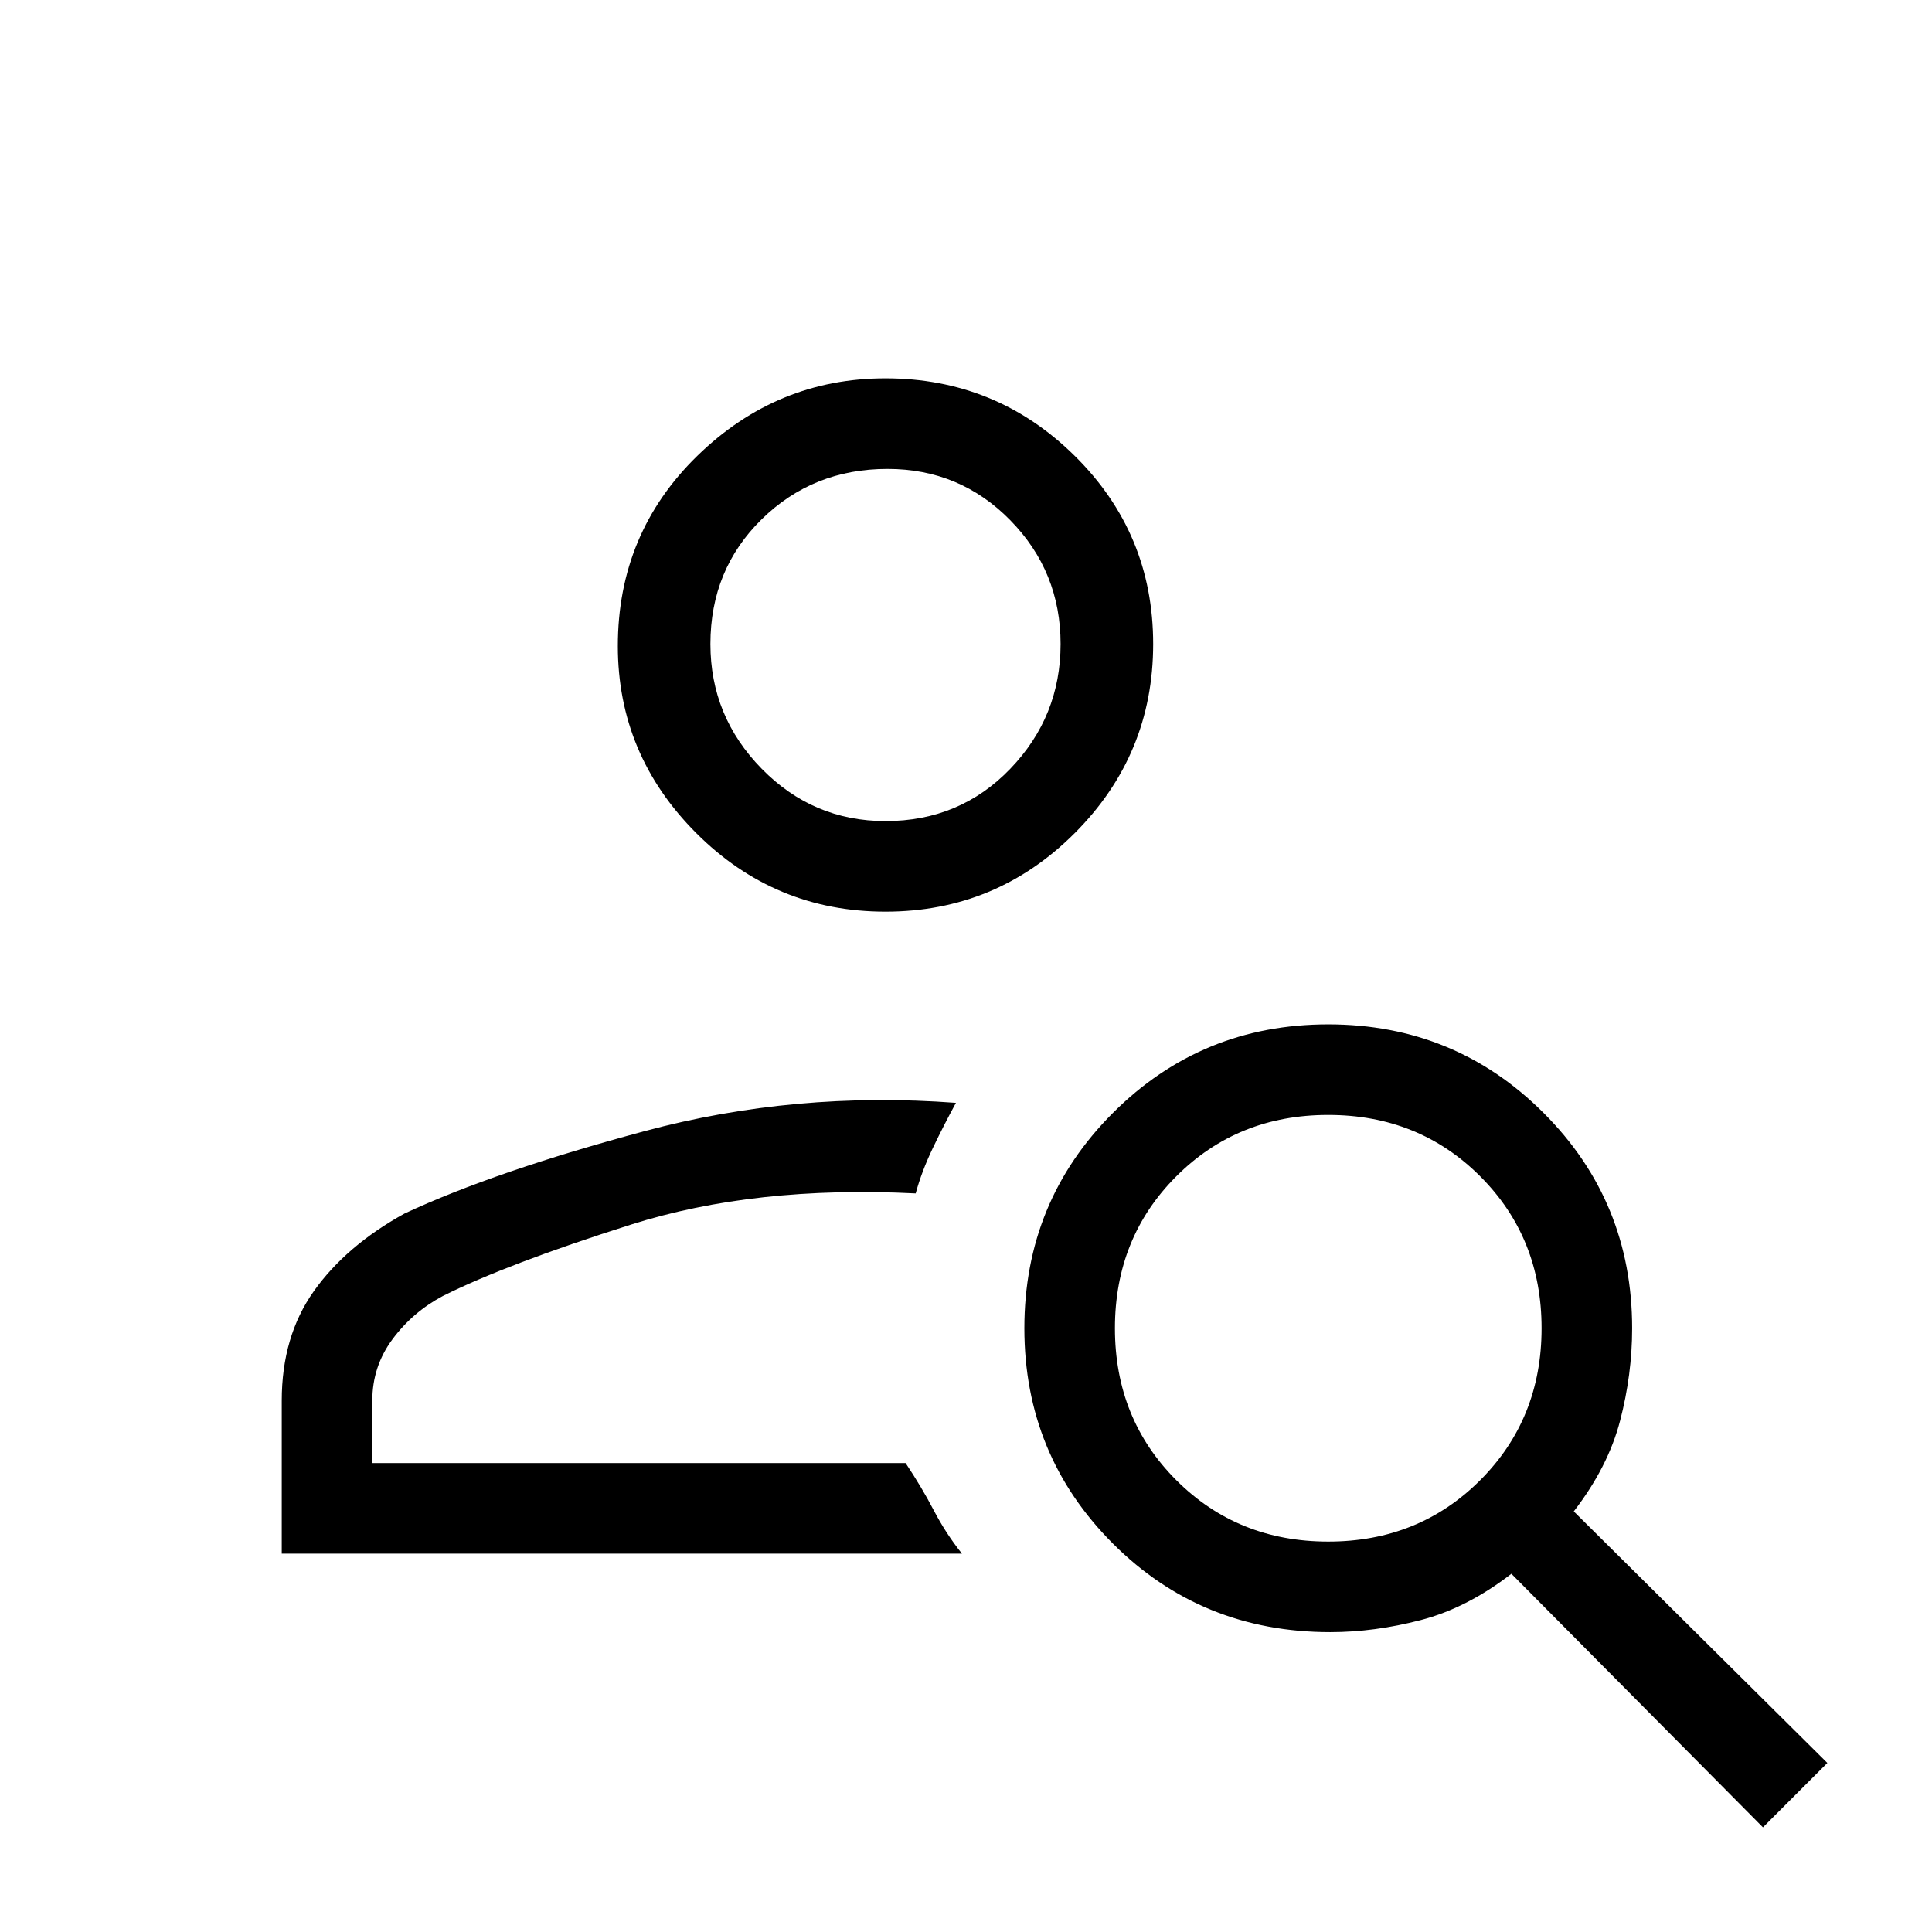 <svg xmlns="http://www.w3.org/2000/svg" height="48" width="48"><path d="M22 22.65q-2.75 0-4.7-1.95-1.95-1.95-1.95-4.65 0-2.8 1.975-4.725Q19.3 9.4 22 9.4q2.75 0 4.7 1.925Q28.65 13.25 28.65 16t-1.95 4.7q-1.95 1.95-4.7 1.95Zm0-2.25q1.85 0 3.1-1.3t1.25-3.1q0-1.8-1.25-3.075-1.25-1.275-3.05-1.275-1.85 0-3.125 1.25T17.65 16q0 1.8 1.275 3.1T22 20.4Zm21.8 25-6.25-6.3q-1.1.85-2.25 1.15-1.15.3-2.25.3-3.2 0-5.4-2.2T25.45 33q0-3.15 2.2-5.35 2.2-2.2 5.35-2.2 3.15 0 5.35 2.2 2.2 2.2 2.2 5.35 0 1.15-.3 2.3t-1.15 2.25l6.3 6.25ZM33 38.3q2.25 0 3.775-1.525T38.3 33q0-2.25-1.525-3.775T33 27.7q-2.25 0-3.775 1.525T27.7 33q0 2.25 1.525 3.775T33 38.3Zm-26 .3v-3.8q0-1.6.8-2.725t2.25-1.925q2.25-1.05 5.975-2.05 3.725-1 7.725-.7-.3.55-.575 1.125-.275.575-.425 1.125-4-.2-7.075.775Q12.6 31.4 11 32.2q-.75.4-1.25 1.075-.5.675-.5 1.525v1.55H22.5q.4.6.7 1.175.3.575.7 1.075ZM22 16Zm.5 20.35Z"/></svg>